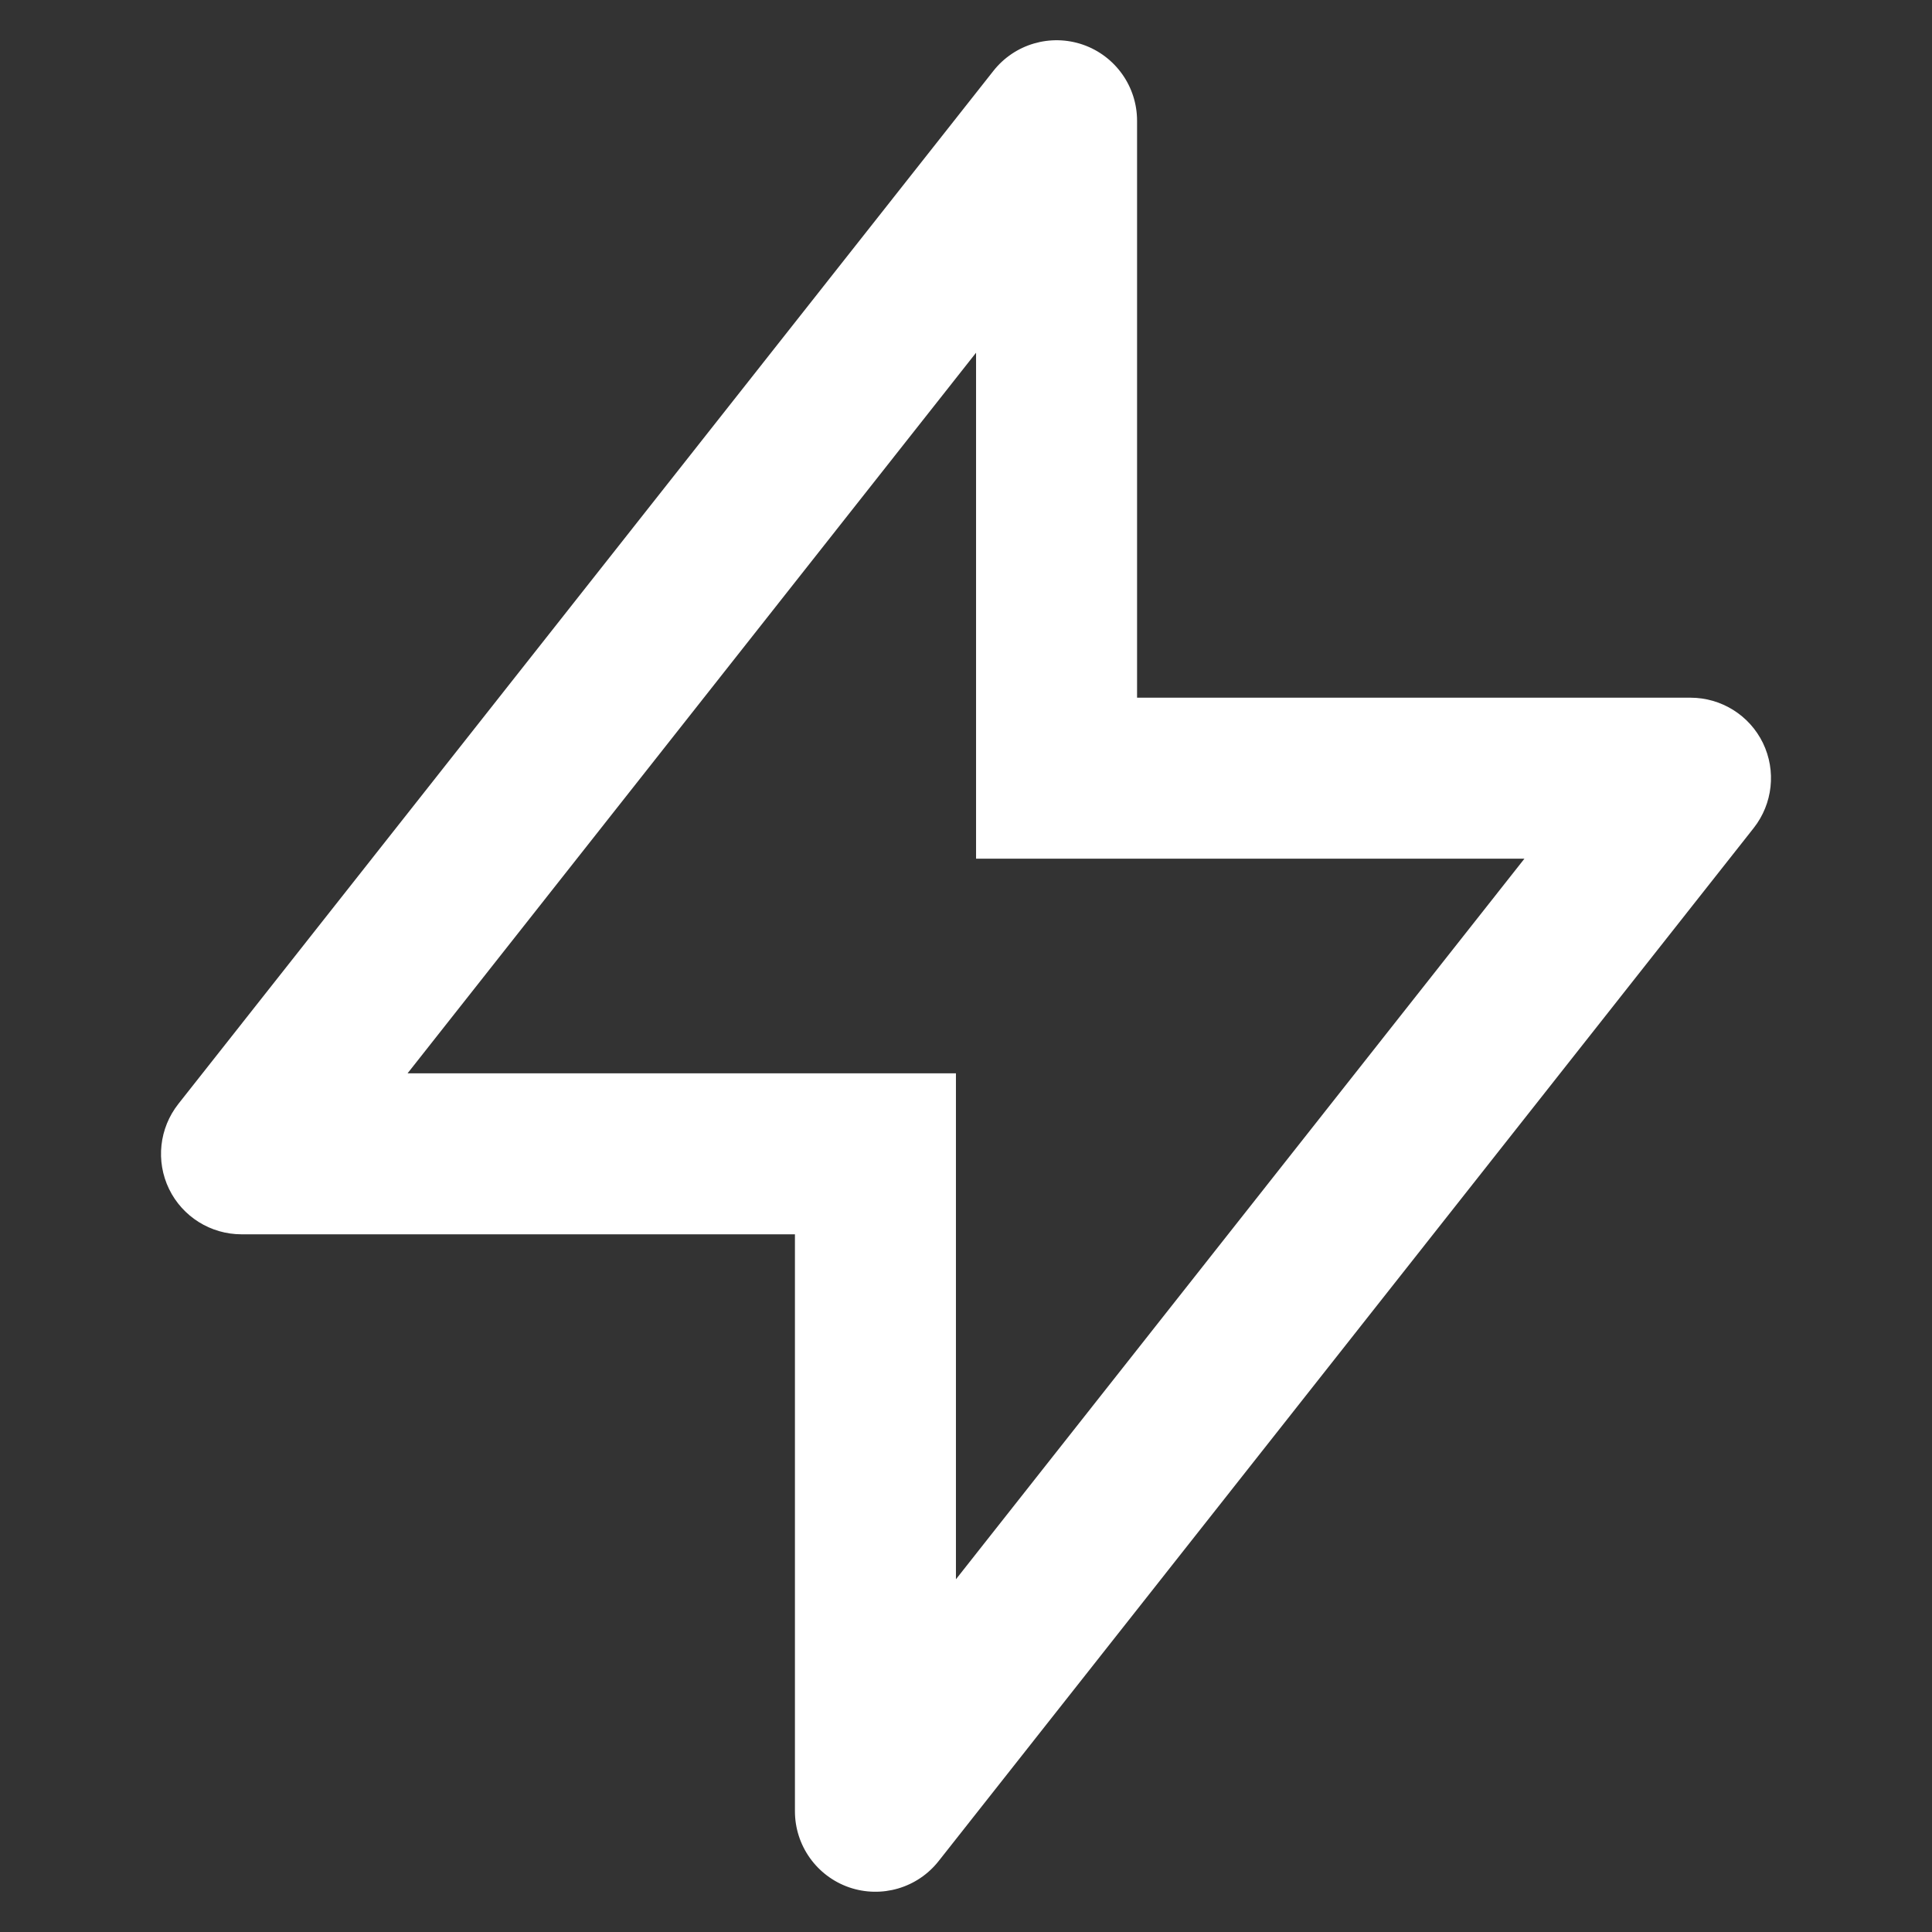 <svg width="24" height="24" viewBox="0 0 24 24" fill="none" xmlns="http://www.w3.org/2000/svg">
<rect x="0" y="0" width="24" height="24" fill="#333333" stroke="none"/>
<path d="M13.125 9.667H12.125V10.667H13.125V9.667ZM13.125 1.5H14.125C14.125 1.074 13.855 0.695 13.453 0.555C13.05 0.416 12.604 0.546 12.34 0.881L13.125 1.5ZM3 14.333L2.215 13.714C1.978 14.015 1.933 14.425 2.1 14.77C2.267 15.114 2.617 15.333 3 15.333L3 14.333ZM10.875 14.333H11.875V13.333H10.875V14.333ZM10.875 22.5H9.875C9.875 22.926 10.145 23.305 10.547 23.445C10.95 23.584 11.396 23.454 11.66 23.119L10.875 22.5ZM21 9.667L21.785 10.286C22.022 9.985 22.067 9.575 21.9 9.23C21.733 8.886 21.383 8.667 21 8.667V9.667ZM14.125 9.667V1.5H12.125V9.667H14.125ZM12.34 0.881L2.215 13.714L3.785 14.953L13.91 2.119L12.34 0.881ZM3 15.333H10.875V13.333H3V15.333ZM9.875 14.333V22.5H11.875V14.333H9.875ZM11.66 23.119L21.785 10.286L20.215 9.047L10.09 21.881L11.66 23.119ZM21 8.667H13.125V10.667H21V8.667Z" fill="white"/>
</svg>
